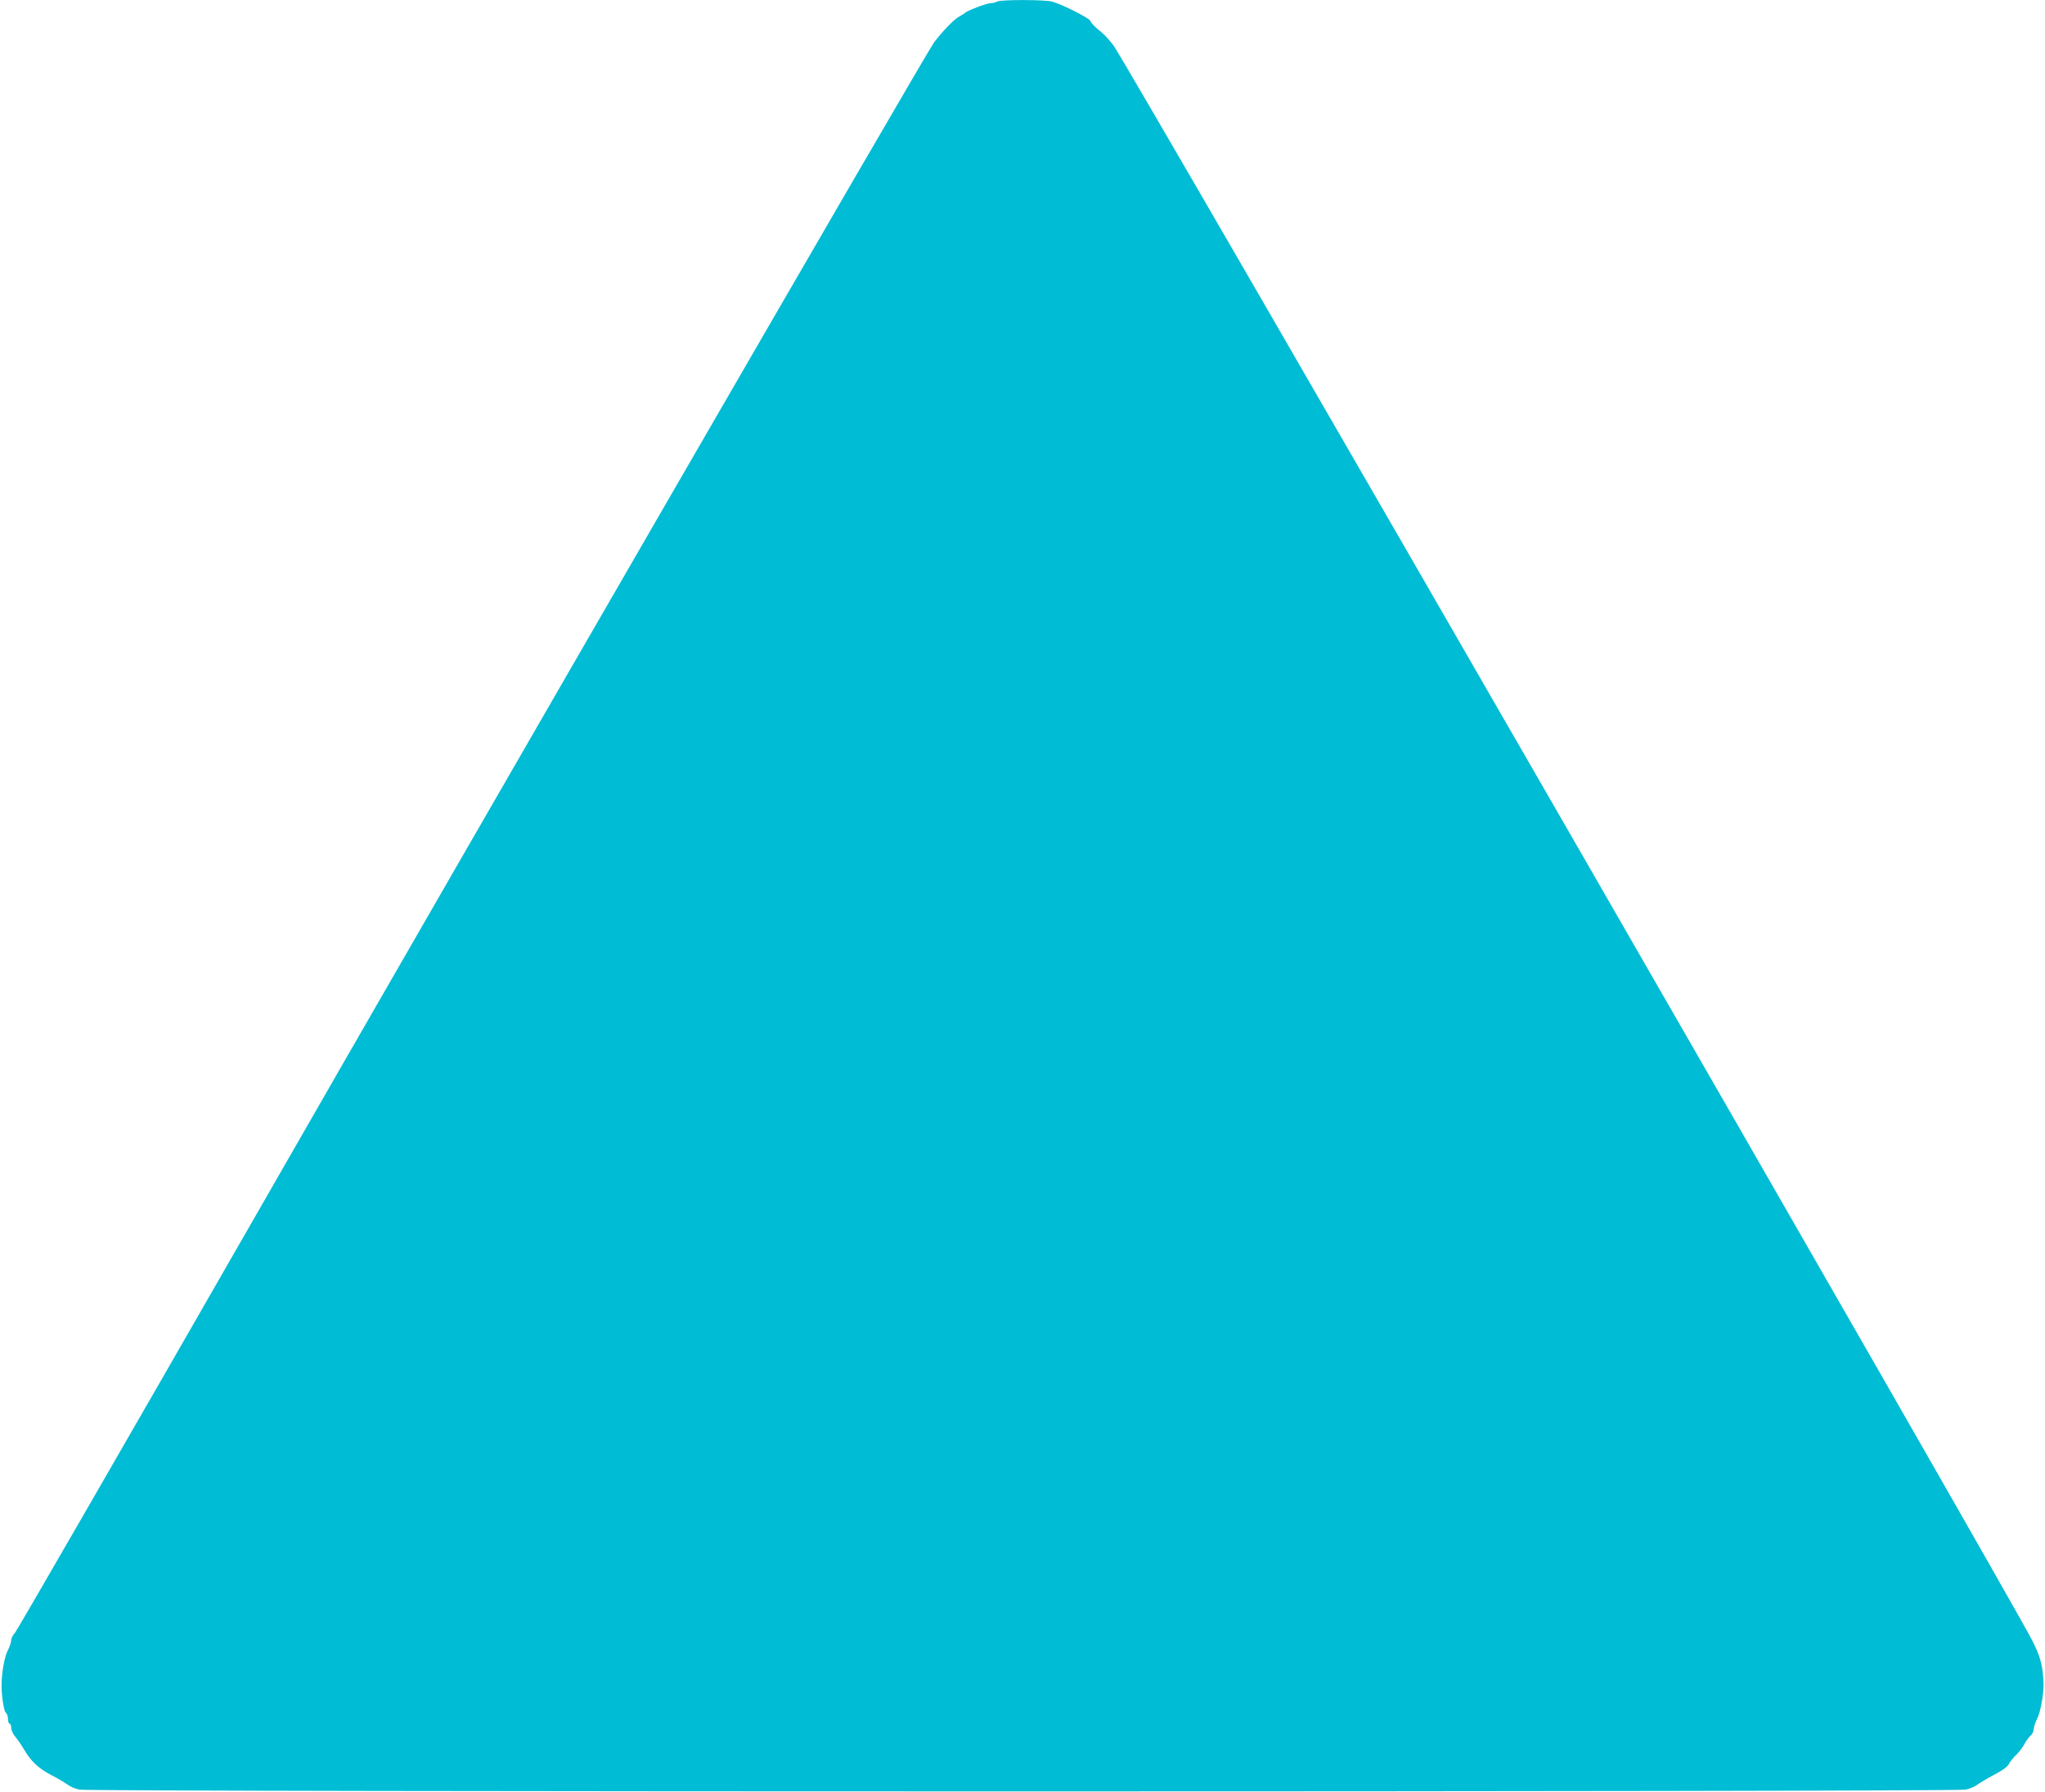 <?xml version="1.0" standalone="no"?>
<!DOCTYPE svg PUBLIC "-//W3C//DTD SVG 20010904//EN"
 "http://www.w3.org/TR/2001/REC-SVG-20010904/DTD/svg10.dtd">
<svg version="1.0" xmlns="http://www.w3.org/2000/svg"
 width="1280pt" height="1122pt" viewBox="0 0 1280 1122"
 preserveAspectRatio="xMidYMid meet">
<g transform="translate(0,1122) scale(0.1,-0.1)"
fill="#00bcd4" stroke="none">
<path d="M6240 11210 c-8 -5 -26 -10 -40 -10 -24 0 -150 -48 -160 -61 -3 -3
-19 -13 -35 -22 -31 -15 -108 -95 -159 -163 -54 -74 -2842 -4895 -4283 -7409
-795 -1386 -1456 -2531 -1469 -2546 -13 -14 -24 -35 -24 -47 0 -13 -10 -42
-22 -65 -19 -36 -38 -139 -38 -212 -1 -67 14 -166 26 -176 8 -6 14 -24 14 -40
0 -16 5 -29 10 -29 6 0 10 -12 10 -26 0 -15 12 -41 28 -59 15 -18 38 -52 52
-76 43 -74 91 -119 169 -160 42 -21 88 -49 103 -60 15 -12 48 -27 75 -32 67
-15 11739 -15 11806 0 27 5 60 20 75 32 15 11 62 39 104 61 50 26 83 50 92 67
8 16 29 42 46 58 18 17 40 46 50 65 10 19 27 44 39 54 12 11 21 30 21 43 0 13
10 43 22 66 19 37 40 151 39 212 -3 111 -19 174 -69 272 -155 306 -5686 9908
-5754 9991 -49 59 -49 60 -100 102 -20 17 -40 39 -43 49 -5 16 -164 98 -236
120 -44 14 -328 14 -349 1z"/>
</g>
</svg>
